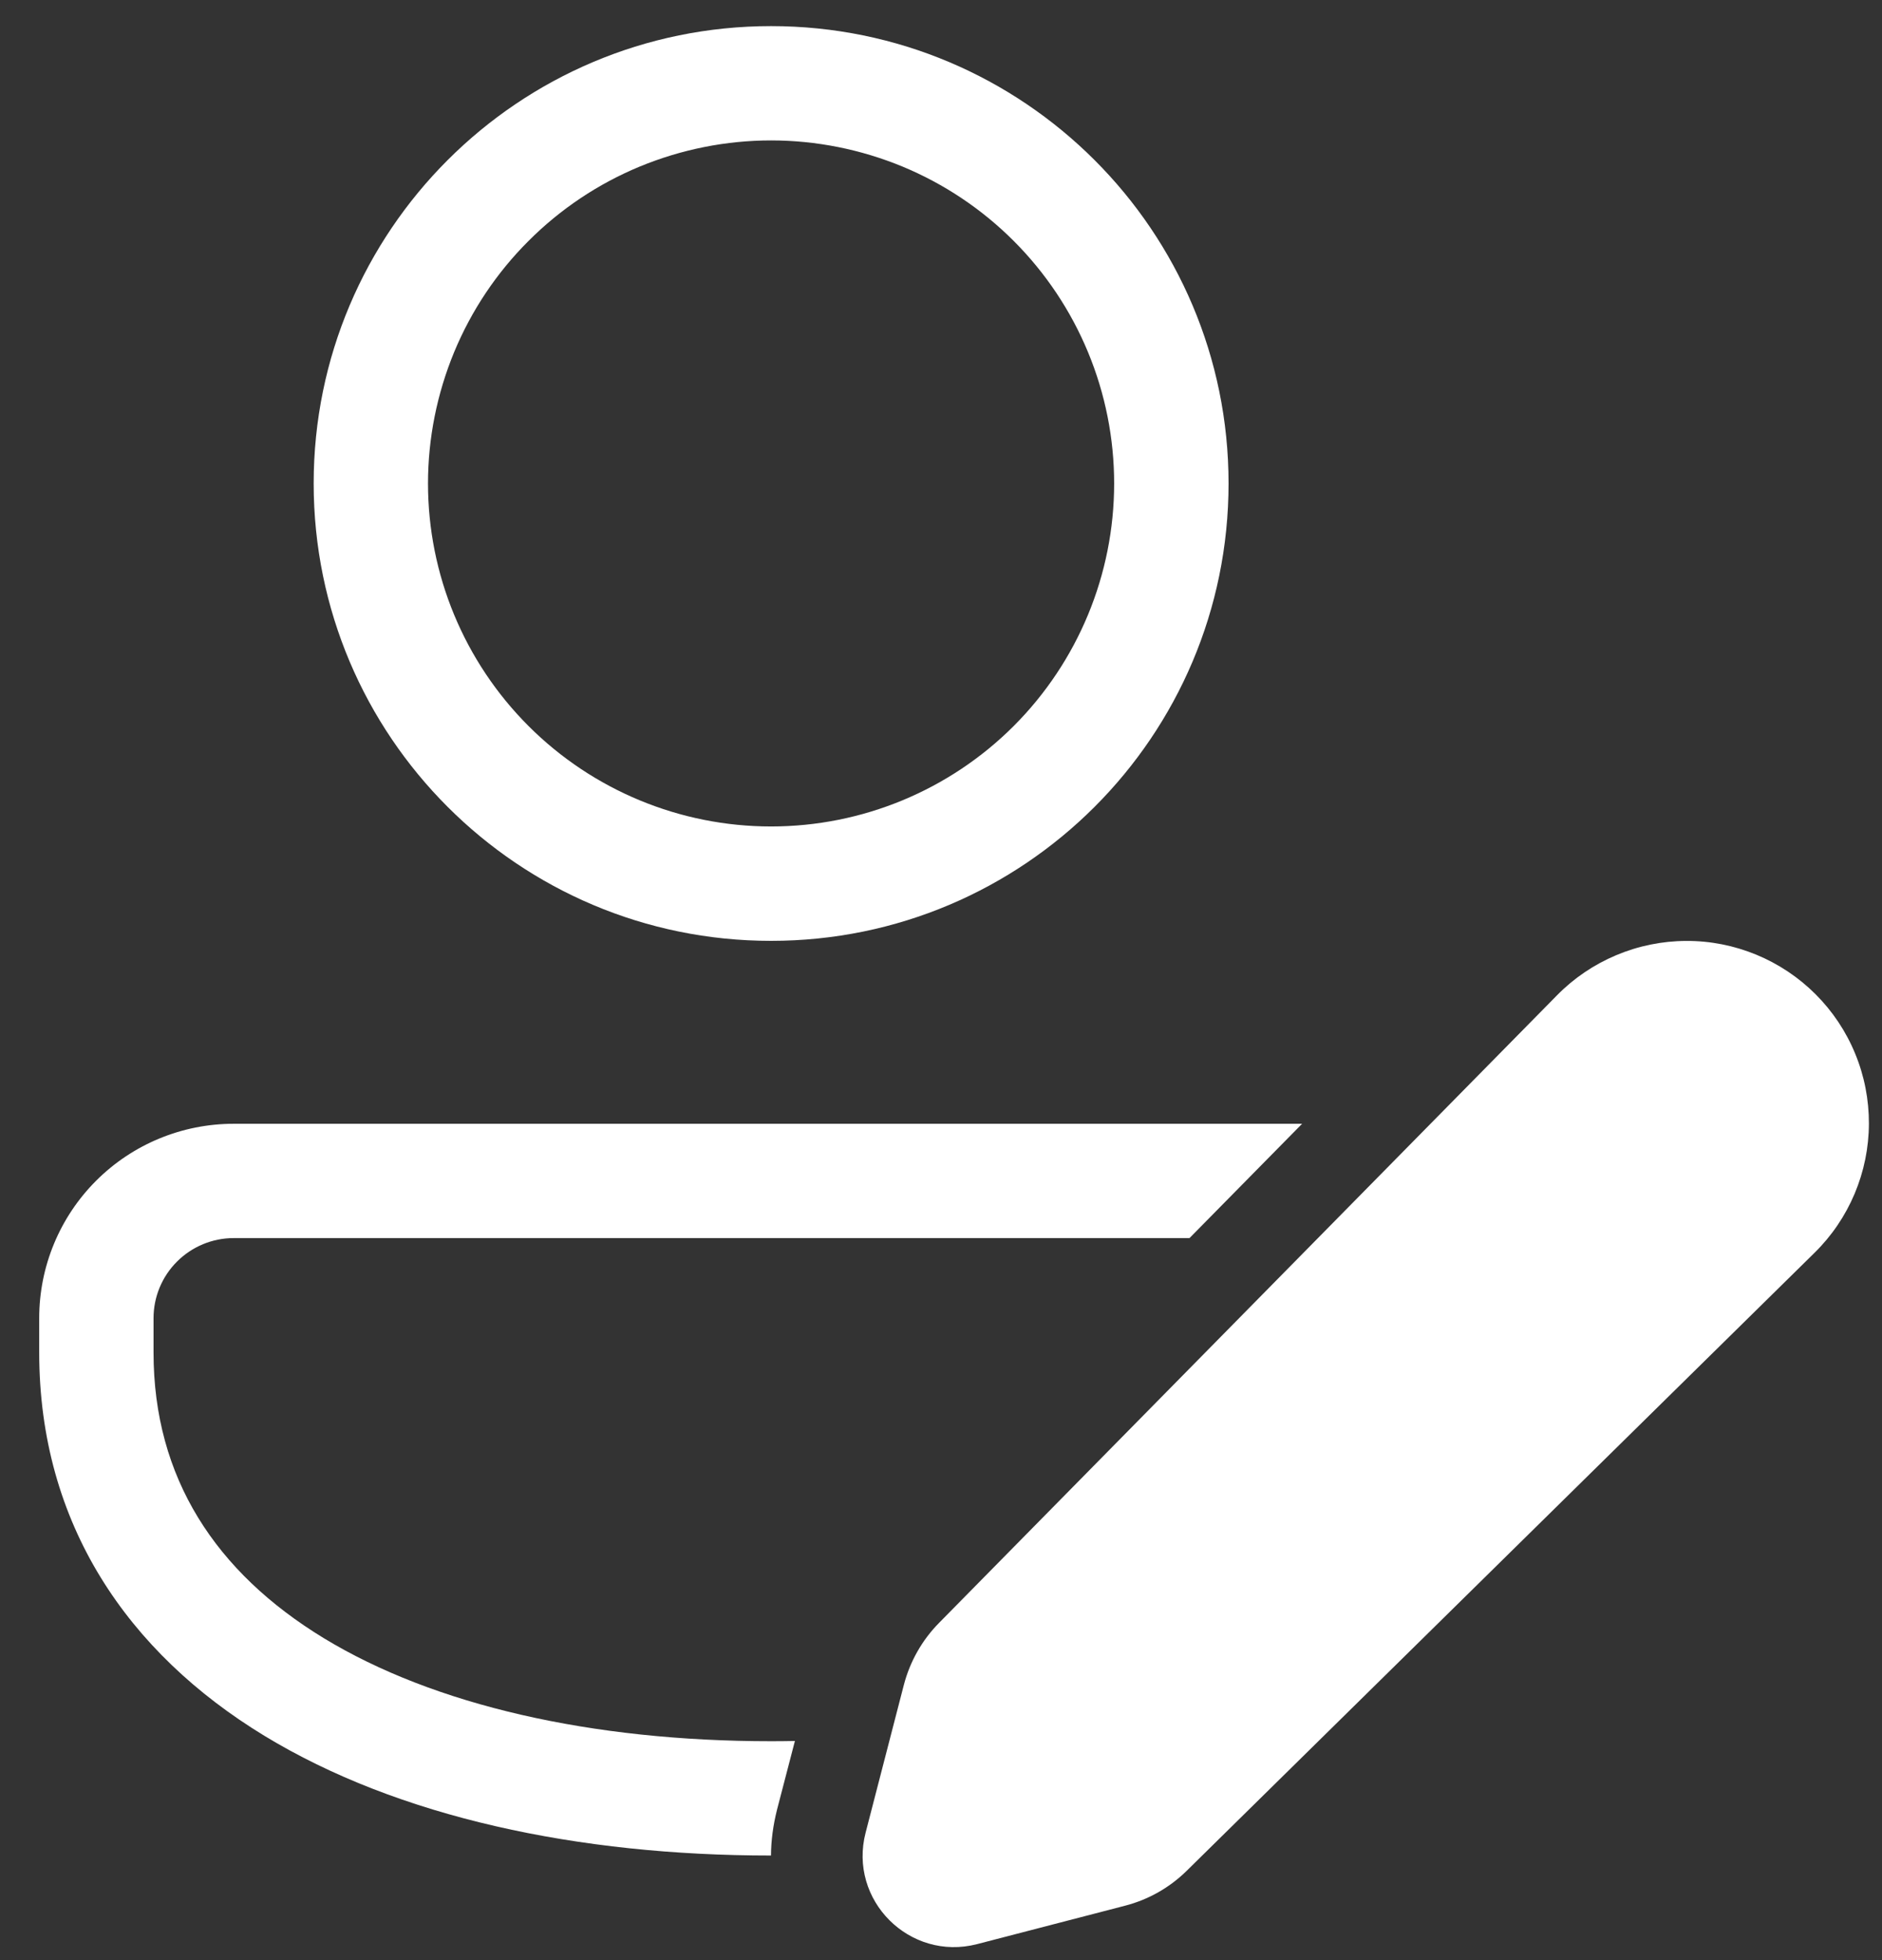 <?xml version="1.0" encoding="UTF-8"?> <svg xmlns="http://www.w3.org/2000/svg" width="24" height="25" viewBox="0 0 24 25" fill="none"><rect x="0" y="0" width="24" height="25" fill="#333333" stroke="none"/><path d="M9.833 0.333C6.612 0.333 4 2.945 4 6.166C4 9.388 6.612 12 9.833 12C13.055 12 15.667 9.388 15.667 6.166C15.667 2.945 13.055 0.333 9.833 0.333ZM5.458 6.166C5.458 5.592 5.572 5.023 5.791 4.492C6.011 3.961 6.333 3.479 6.74 3.073C7.146 2.666 7.628 2.344 8.159 2.124C8.69 1.905 9.259 1.791 9.833 1.791C10.408 1.791 10.977 1.905 11.508 2.124C12.038 2.344 12.521 2.666 12.927 3.073C13.333 3.479 13.655 3.961 13.875 4.492C14.095 5.023 14.208 5.592 14.208 6.166C14.208 7.327 13.747 8.439 12.927 9.26C12.107 10.08 10.994 10.541 9.833 10.541C8.673 10.541 7.56 10.08 6.74 9.26C5.919 8.439 5.458 7.327 5.458 6.166ZM2.979 14.333C2.322 14.333 1.691 14.594 1.226 15.059C0.761 15.524 0.5 16.154 0.5 16.812V17.25C0.5 19.44 1.633 21.08 3.37 22.138C5.079 23.178 7.375 23.666 9.832 23.666C9.833 23.475 9.859 23.28 9.909 23.081L10.137 22.205C10.036 22.207 9.934 22.208 9.833 22.208C7.54 22.208 5.534 21.748 4.128 20.893C2.752 20.054 1.958 18.851 1.958 17.25V16.812C1.958 16.541 2.066 16.281 2.258 16.09C2.449 15.899 2.709 15.791 2.979 15.791H15.169L16.605 14.333H2.979ZM23.153 12.681C22.936 12.464 22.679 12.293 22.396 12.176C22.112 12.059 21.808 11.999 21.502 12.001C21.195 12.002 20.892 12.064 20.61 12.183C20.327 12.302 20.071 12.475 19.856 12.694L11.975 20.699C11.759 20.918 11.605 21.19 11.527 21.487L11.039 23.373C10.815 24.235 11.599 25.018 12.46 24.796L14.347 24.306C14.645 24.229 14.916 24.075 15.135 23.859L23.14 15.978C23.359 15.763 23.532 15.507 23.651 15.225C23.77 14.942 23.832 14.639 23.833 14.332C23.834 14.026 23.775 13.722 23.658 13.439C23.542 13.156 23.37 12.898 23.153 12.681Z" fill="white"></path></svg> 